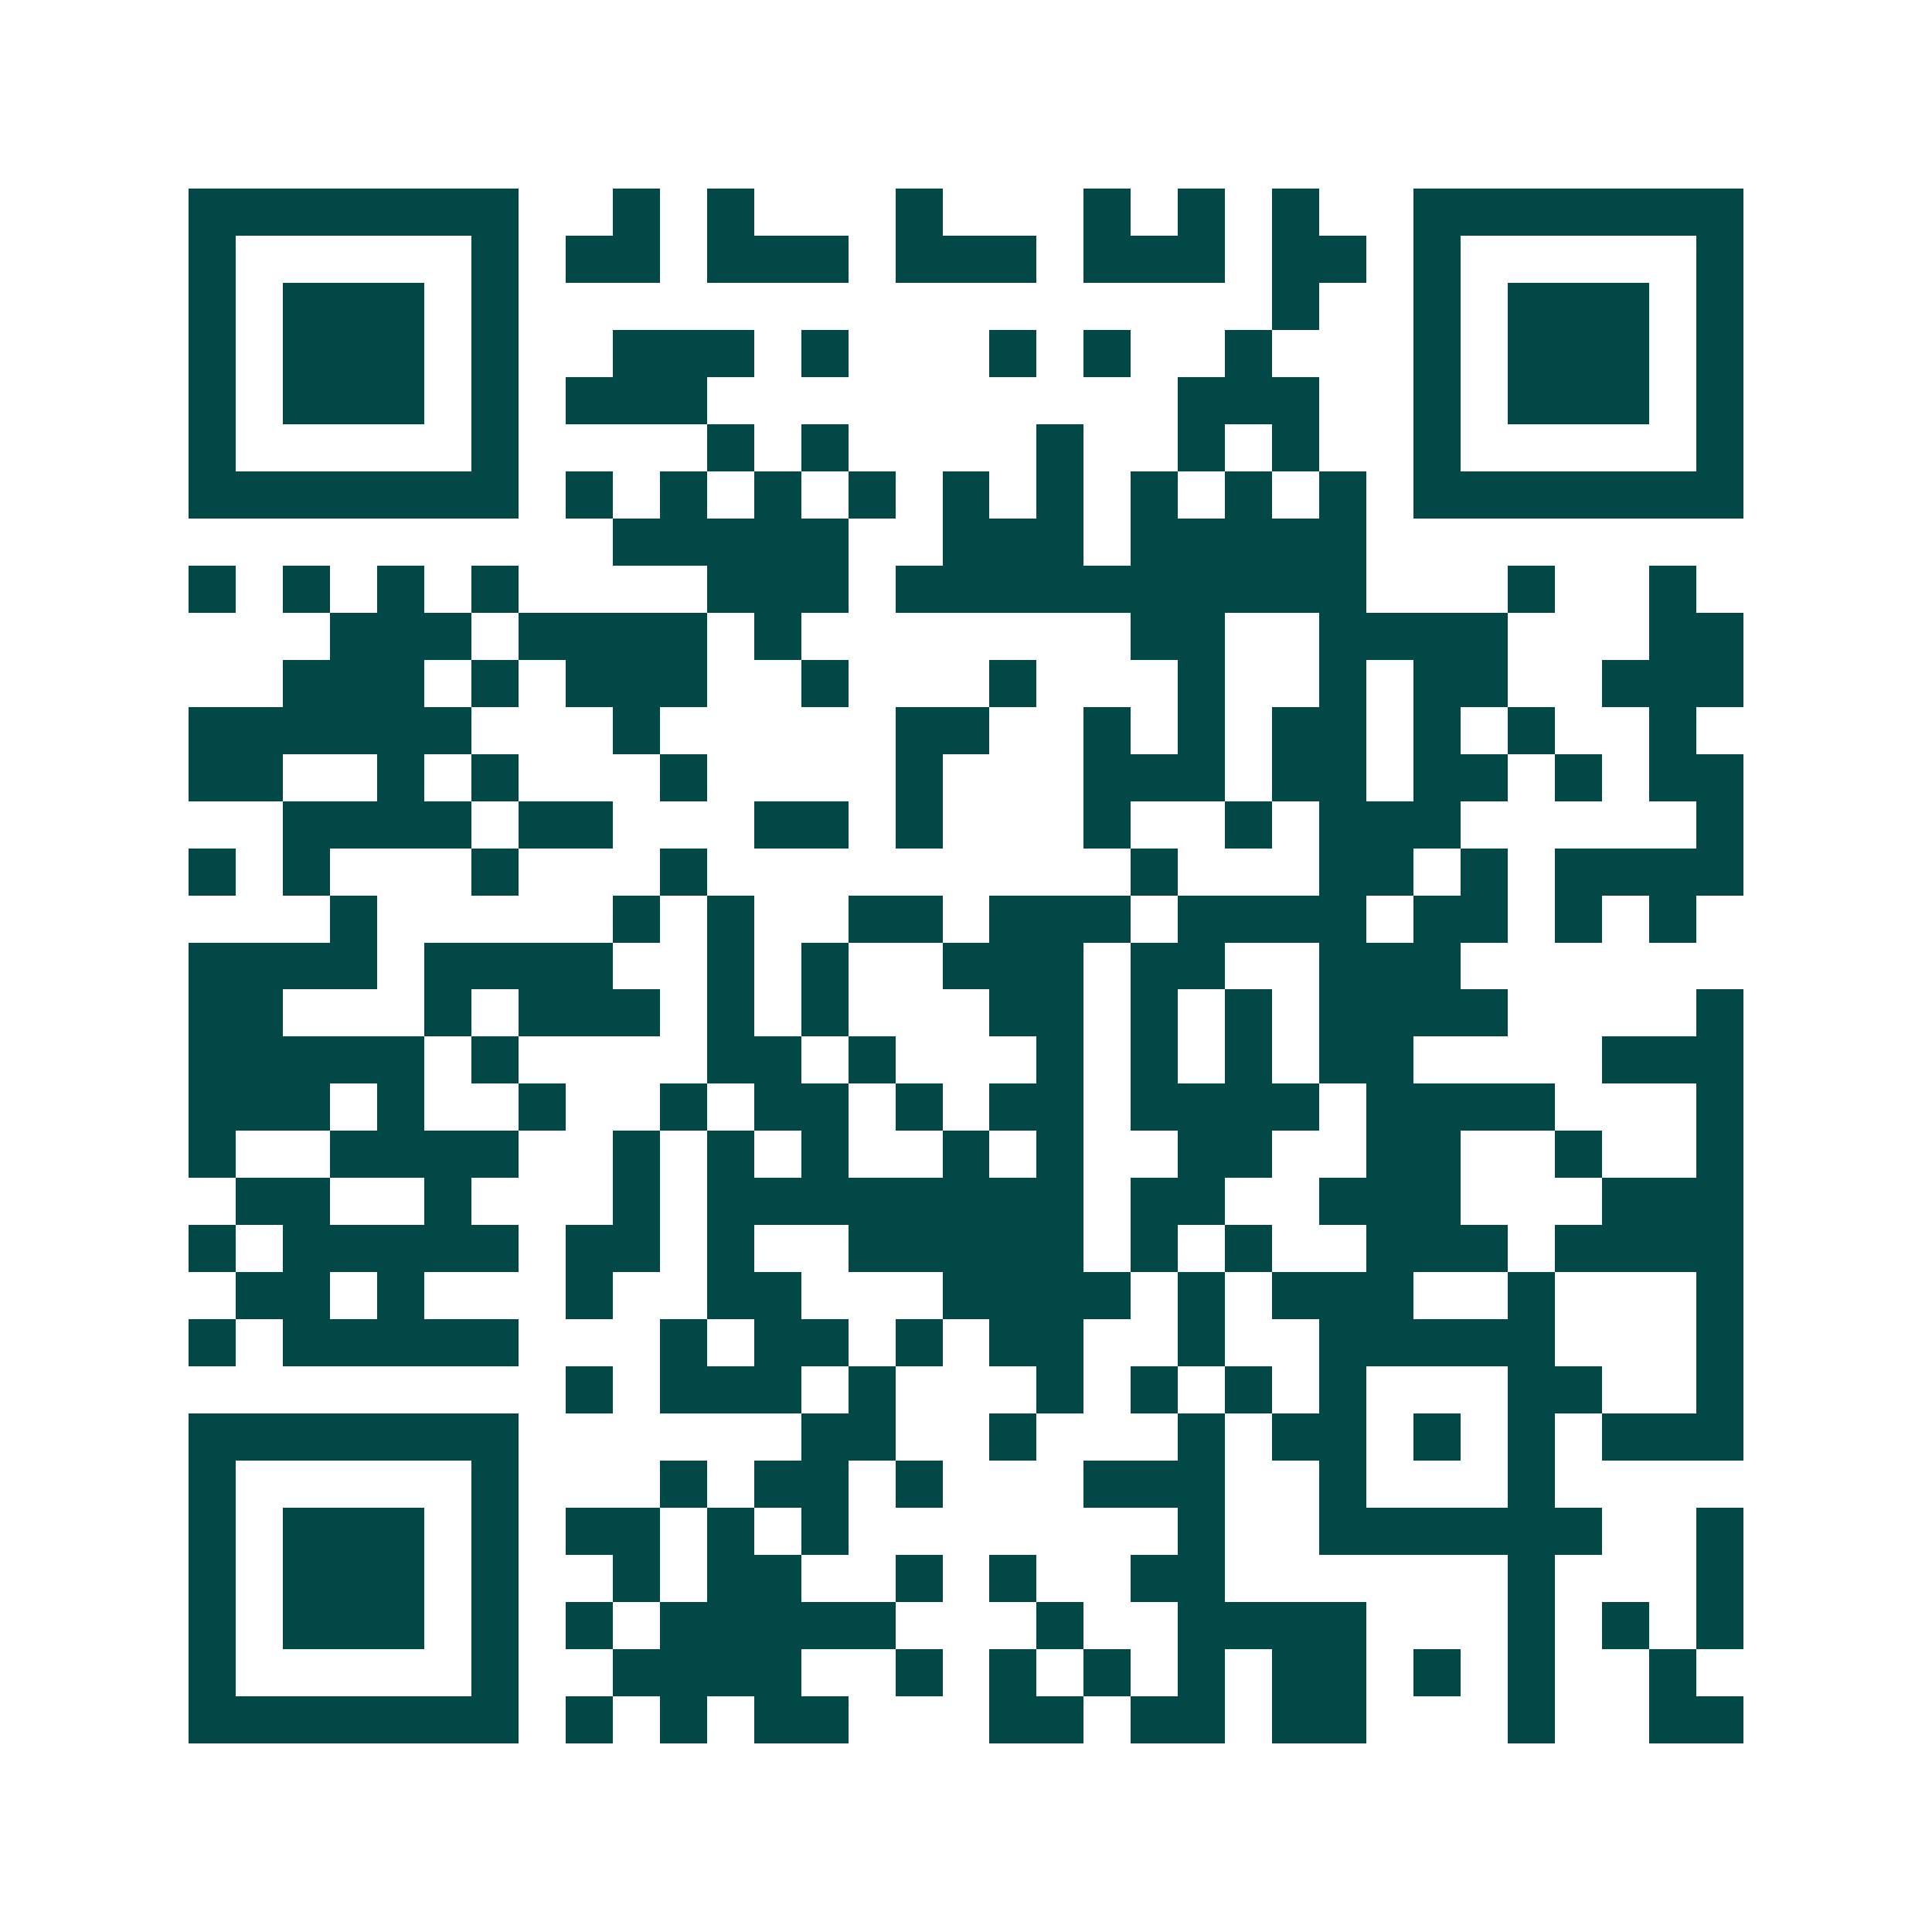 <svg xmlns="http://www.w3.org/2000/svg" width="200" height="200" viewBox="0 0 41 41" shape-rendering="crispEdges"><path fill="#ffffff" d="M0 0h41v41H0z"/><path stroke="#014847" d="M4 4.5h7m2 0h1m1 0h1m3 0h1m3 0h1m1 0h1m1 0h1m2 0h7M4 5.5h1m5 0h1m1 0h2m1 0h3m1 0h3m1 0h3m1 0h2m1 0h1m5 0h1M4 6.5h1m1 0h3m1 0h1m16 0h1m2 0h1m1 0h3m1 0h1M4 7.5h1m1 0h3m1 0h1m2 0h3m1 0h1m3 0h1m1 0h1m2 0h1m3 0h1m1 0h3m1 0h1M4 8.5h1m1 0h3m1 0h1m1 0h3m10 0h3m2 0h1m1 0h3m1 0h1M4 9.5h1m5 0h1m4 0h1m1 0h1m4 0h1m2 0h1m1 0h1m2 0h1m5 0h1M4 10.5h7m1 0h1m1 0h1m1 0h1m1 0h1m1 0h1m1 0h1m1 0h1m1 0h1m1 0h1m1 0h7M13 11.5h5m2 0h3m1 0h5M4 12.5h1m1 0h1m1 0h1m1 0h1m4 0h3m1 0h10m3 0h1m2 0h1M7 13.5h3m1 0h4m1 0h1m7 0h2m2 0h4m3 0h2M6 14.5h3m1 0h1m1 0h3m2 0h1m3 0h1m3 0h1m2 0h1m1 0h2m2 0h3M4 15.5h6m3 0h1m5 0h2m2 0h1m1 0h1m1 0h2m1 0h1m1 0h1m2 0h1M4 16.5h2m2 0h1m1 0h1m3 0h1m4 0h1m3 0h3m1 0h2m1 0h2m1 0h1m1 0h2M6 17.5h4m1 0h2m3 0h2m1 0h1m3 0h1m2 0h1m1 0h3m5 0h1M4 18.5h1m1 0h1m3 0h1m3 0h1m9 0h1m3 0h2m1 0h1m1 0h4M7 19.5h1m5 0h1m1 0h1m2 0h2m1 0h3m1 0h4m1 0h2m1 0h1m1 0h1M4 20.5h4m1 0h4m2 0h1m1 0h1m2 0h3m1 0h2m2 0h3M4 21.5h2m3 0h1m1 0h3m1 0h1m1 0h1m3 0h2m1 0h1m1 0h1m1 0h4m4 0h1M4 22.5h5m1 0h1m4 0h2m1 0h1m3 0h1m1 0h1m1 0h1m1 0h2m4 0h3M4 23.5h3m1 0h1m2 0h1m2 0h1m1 0h2m1 0h1m1 0h2m1 0h4m1 0h4m3 0h1M4 24.5h1m2 0h4m2 0h1m1 0h1m1 0h1m2 0h1m1 0h1m2 0h2m2 0h2m2 0h1m2 0h1M5 25.5h2m2 0h1m3 0h1m1 0h8m1 0h2m2 0h3m3 0h3M4 26.5h1m1 0h5m1 0h2m1 0h1m2 0h5m1 0h1m1 0h1m2 0h3m1 0h4M5 27.5h2m1 0h1m3 0h1m2 0h2m3 0h4m1 0h1m1 0h3m2 0h1m3 0h1M4 28.5h1m1 0h5m3 0h1m1 0h2m1 0h1m1 0h2m2 0h1m2 0h5m3 0h1M12 29.5h1m1 0h3m1 0h1m3 0h1m1 0h1m1 0h1m1 0h1m3 0h2m2 0h1M4 30.5h7m6 0h2m2 0h1m3 0h1m1 0h2m1 0h1m1 0h1m1 0h3M4 31.5h1m5 0h1m3 0h1m1 0h2m1 0h1m3 0h3m2 0h1m3 0h1M4 32.5h1m1 0h3m1 0h1m1 0h2m1 0h1m1 0h1m7 0h1m2 0h6m2 0h1M4 33.5h1m1 0h3m1 0h1m2 0h1m1 0h2m2 0h1m1 0h1m2 0h2m6 0h1m3 0h1M4 34.5h1m1 0h3m1 0h1m1 0h1m1 0h5m3 0h1m2 0h4m3 0h1m1 0h1m1 0h1M4 35.5h1m5 0h1m2 0h4m2 0h1m1 0h1m1 0h1m1 0h1m1 0h2m1 0h1m1 0h1m2 0h1M4 36.5h7m1 0h1m1 0h1m1 0h2m3 0h2m1 0h2m1 0h2m3 0h1m2 0h2"/></svg>
